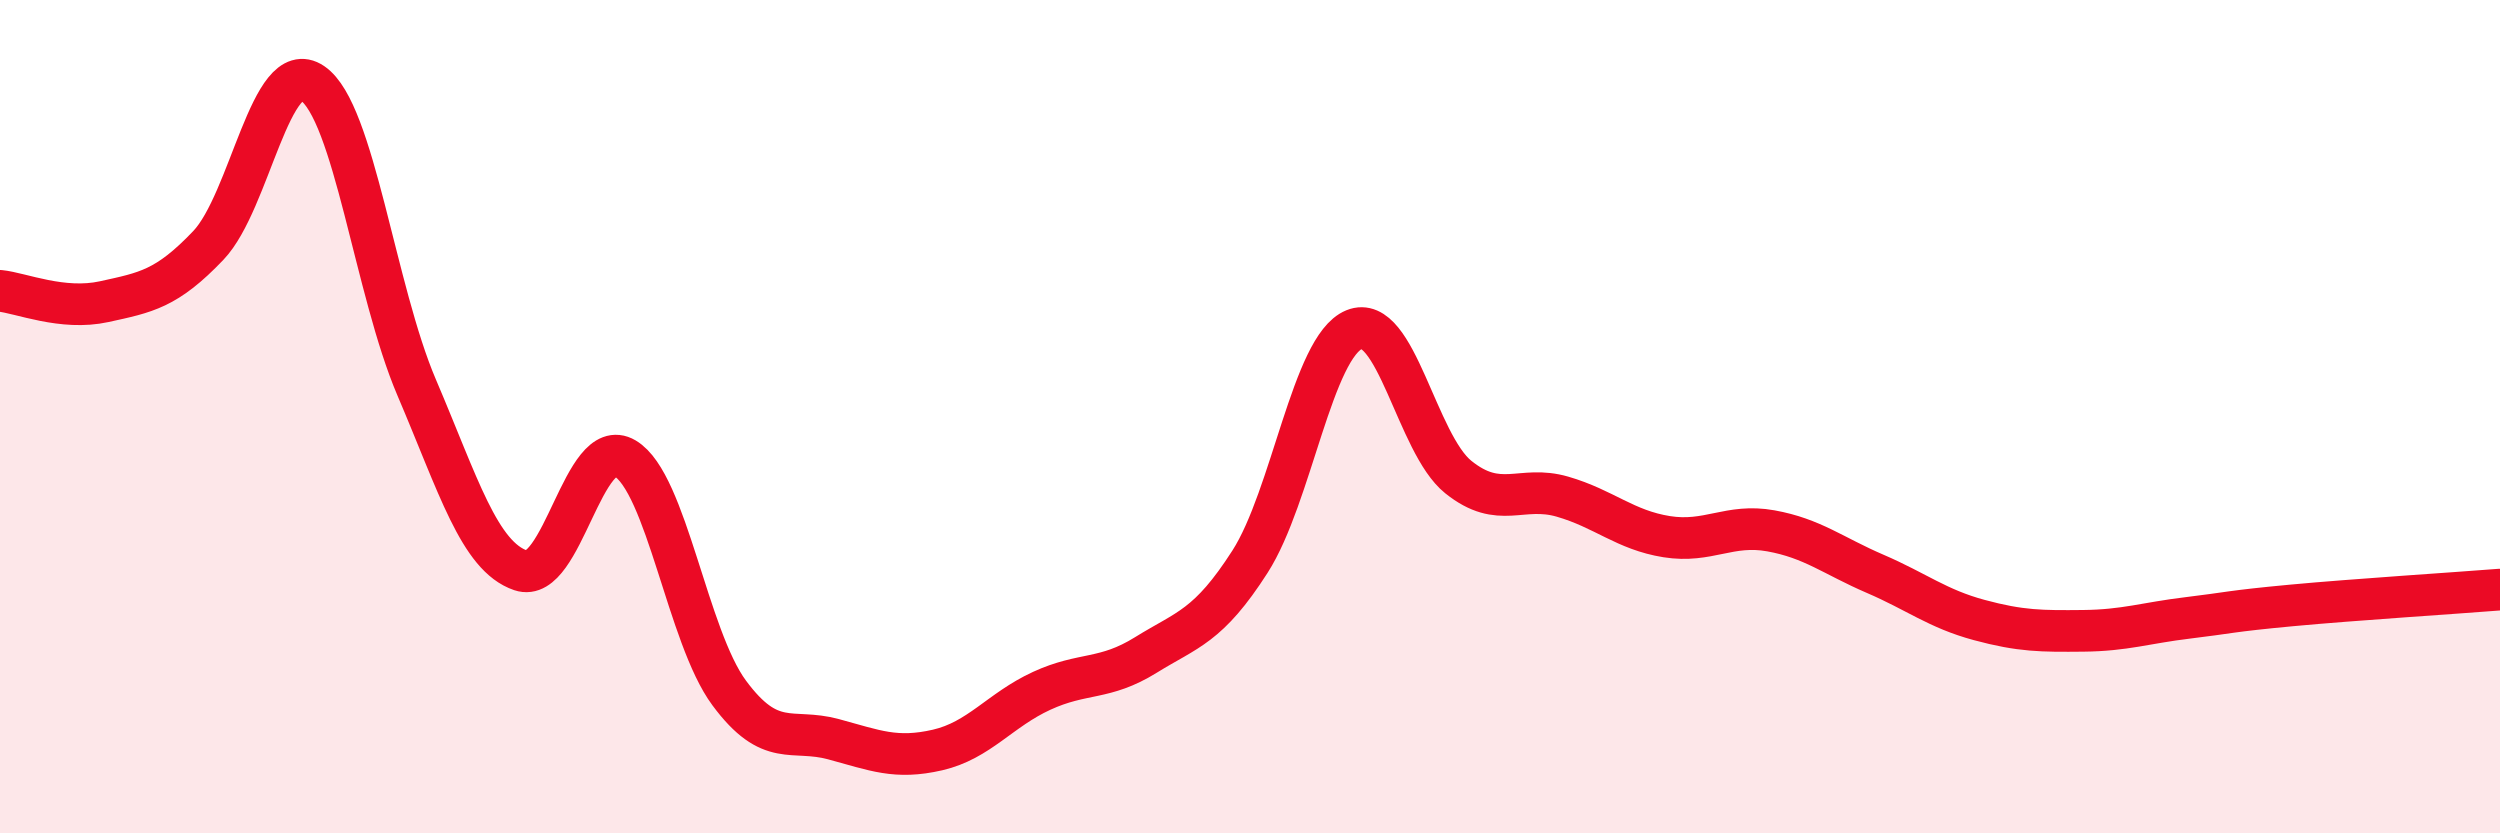 
    <svg width="60" height="20" viewBox="0 0 60 20" xmlns="http://www.w3.org/2000/svg">
      <path
        d="M 0,6.98 C 0.5,7.03 1.5,7.46 2.5,7.24 C 3.5,7.02 4,6.94 5,5.89 C 6,4.84 6.5,1.32 7.5,2 C 8.5,2.68 9,6.96 10,9.3 C 11,11.64 11.5,13.35 12.5,13.69 C 13.5,14.03 14,10.41 15,11 C 16,11.59 16.5,15.28 17.5,16.63 C 18.5,17.98 19,17.47 20,17.74 C 21,18.01 21.5,18.23 22.5,18 C 23.5,17.77 24,17.04 25,16.58 C 26,16.12 26.5,16.34 27.5,15.72 C 28.5,15.1 29,15.04 30,13.48 C 31,11.92 31.5,8.32 32.5,7.91 C 33.5,7.5 34,10.65 35,11.45 C 36,12.25 36.5,11.63 37.5,11.92 C 38.5,12.21 39,12.72 40,12.88 C 41,13.04 41.5,12.56 42.5,12.74 C 43.5,12.92 44,13.34 45,13.77 C 46,14.2 46.5,14.61 47.5,14.88 C 48.5,15.15 49,15.15 50,15.14 C 51,15.13 51.5,14.95 52.5,14.83 C 53.5,14.71 53.5,14.67 55,14.53 C 56.5,14.39 59,14.23 60,14.15L60 20L0 20Z"
        fill="#EB0A25"
        opacity="0.1"
        stroke-linecap="round"
        stroke-linejoin="round"
      />
      <path
        d="M 0,6.98 C 0.5,7.03 1.5,7.46 2.5,7.24 C 3.5,7.02 4,6.94 5,5.89 C 6,4.84 6.5,1.32 7.5,2 C 8.5,2.68 9,6.96 10,9.3 C 11,11.64 11.5,13.35 12.5,13.69 C 13.5,14.03 14,10.41 15,11 C 16,11.59 16.5,15.28 17.5,16.63 C 18.5,17.98 19,17.47 20,17.74 C 21,18.01 21.5,18.23 22.5,18 C 23.5,17.77 24,17.04 25,16.58 C 26,16.12 26.5,16.34 27.5,15.72 C 28.5,15.1 29,15.04 30,13.48 C 31,11.92 31.5,8.32 32.5,7.91 C 33.5,7.5 34,10.65 35,11.45 C 36,12.25 36.5,11.63 37.5,11.92 C 38.5,12.21 39,12.72 40,12.88 C 41,13.04 41.5,12.56 42.5,12.74 C 43.5,12.92 44,13.34 45,13.77 C 46,14.2 46.5,14.61 47.5,14.88 C 48.5,15.15 49,15.15 50,15.14 C 51,15.13 51.5,14.95 52.5,14.83 C 53.5,14.71 53.5,14.67 55,14.53 C 56.5,14.39 59,14.23 60,14.15"
        stroke="#EB0A25"
        stroke-width="1"
        fill="none"
        stroke-linecap="round"
        stroke-linejoin="round"
      />
    </svg>
  